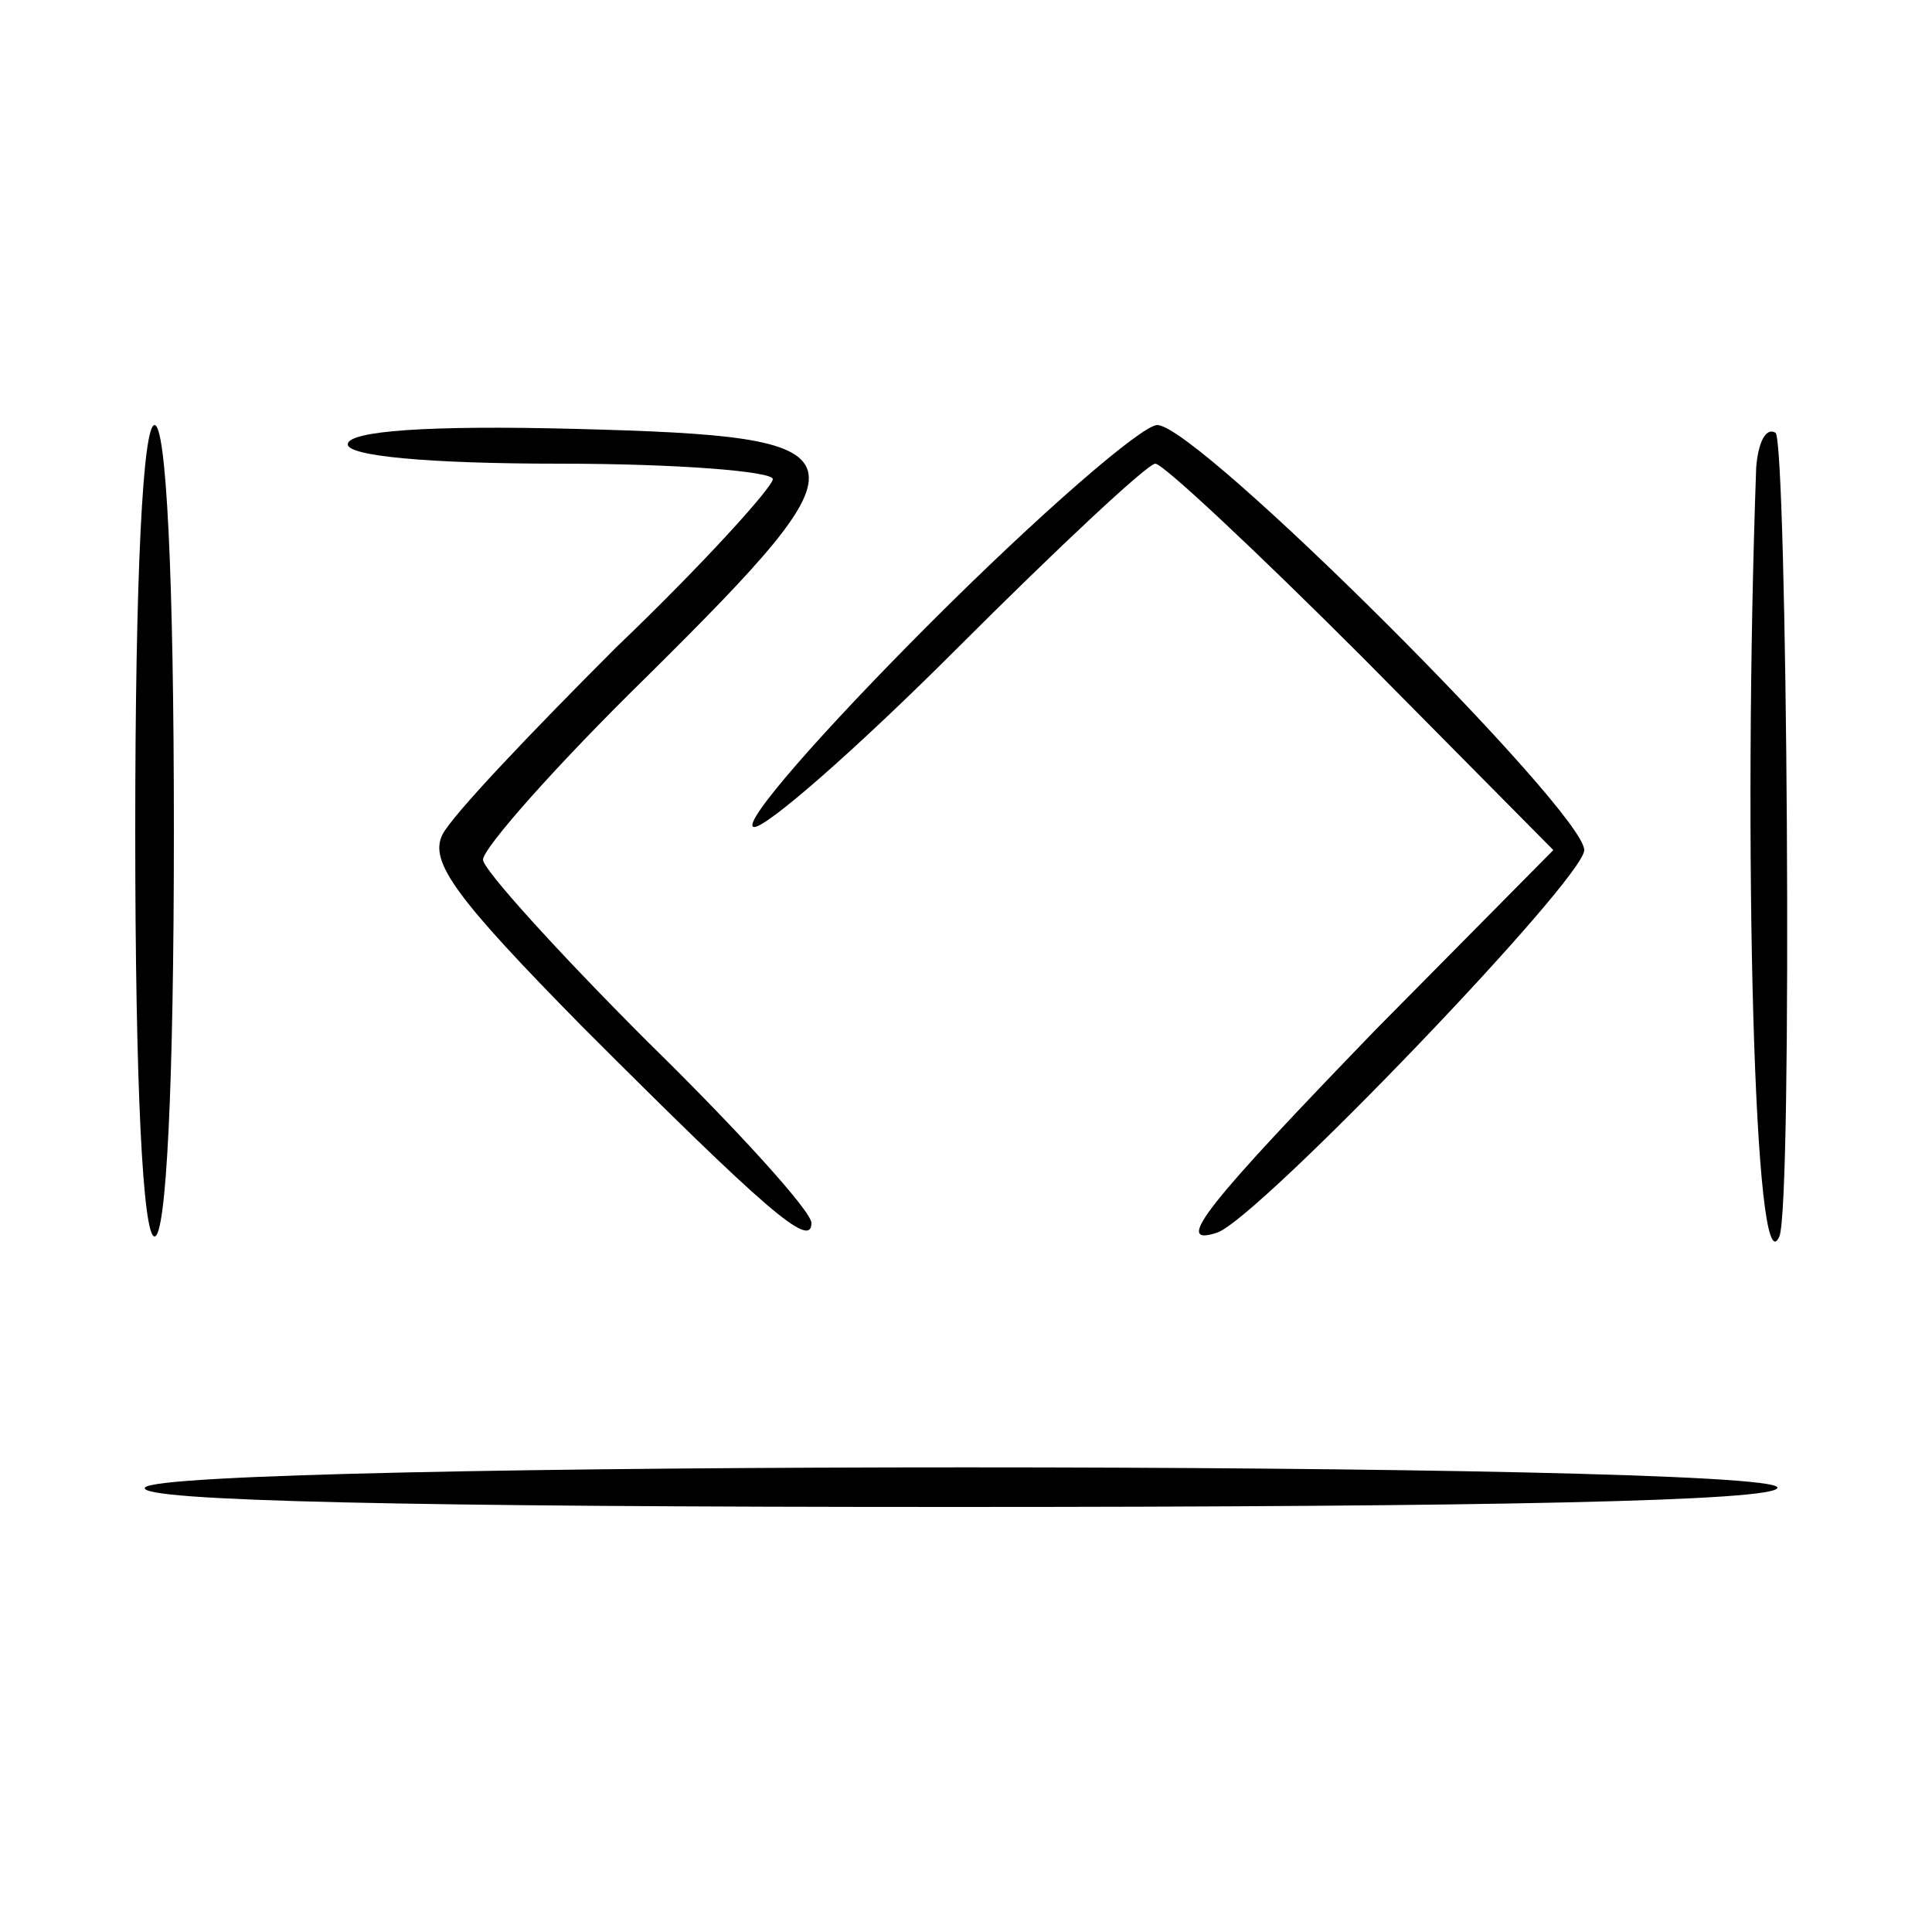 <?xml version="1.0" standalone="no"?>
<!DOCTYPE svg PUBLIC "-//W3C//DTD SVG 20010904//EN"
 "http://www.w3.org/TR/2001/REC-SVG-20010904/DTD/svg10.dtd">
<svg version="1.0" xmlns="http://www.w3.org/2000/svg"
 width="100pt" height="100pt" viewBox="0 0 100 100"
 preserveAspectRatio="xMidYMid meet">
<g transform="translate(0,100) scale(0.1,-0.1)"
fill="#000000" stroke="none">
<path d="M70 570 c0 -133 4 -210 10 -210 6 0 10 77 10 210 0 133 -4 210 -10
210 -6 0 -10 -77 -10 -210z"/>
<path d="M180 770 c0 -6 41 -10 110 -10 61 0 110 -4 110 -8 0 -4 -36 -44 -81
-87 -44 -44 -85 -87 -90 -97 -7 -14 7 -33 73 -100 94 -94 118 -115 118 -101 0
6 -38 48 -85 94 -46 46 -85 89 -85 94 0 6 38 49 85 95 118 117 116 124 -37
128 -76 2 -118 -1 -118 -8z"/>
<path d="M482 678 c-57 -57 -98 -104 -92 -106 5 -2 53 40 105 92 53 53 99 96
103 96 4 0 52 -45 107 -100 l99 -100 -92 -93 c-86 -89 -106 -113 -82 -105 21
7 190 183 190 198 0 20 -200 220 -221 220 -8 0 -61 -46 -117 -102z"/>
<path d="M909 758 c-7 -195 -1 -428 12 -398 7 17 4 412 -2 416 -5 3 -9 -5 -10
-18z"/>
<path d="M75 230 c-4 -7 138 -10 419 -10 277 0 426 3 426 10 0 14 -837 14
-845 0z"/>
</g>
</svg>
